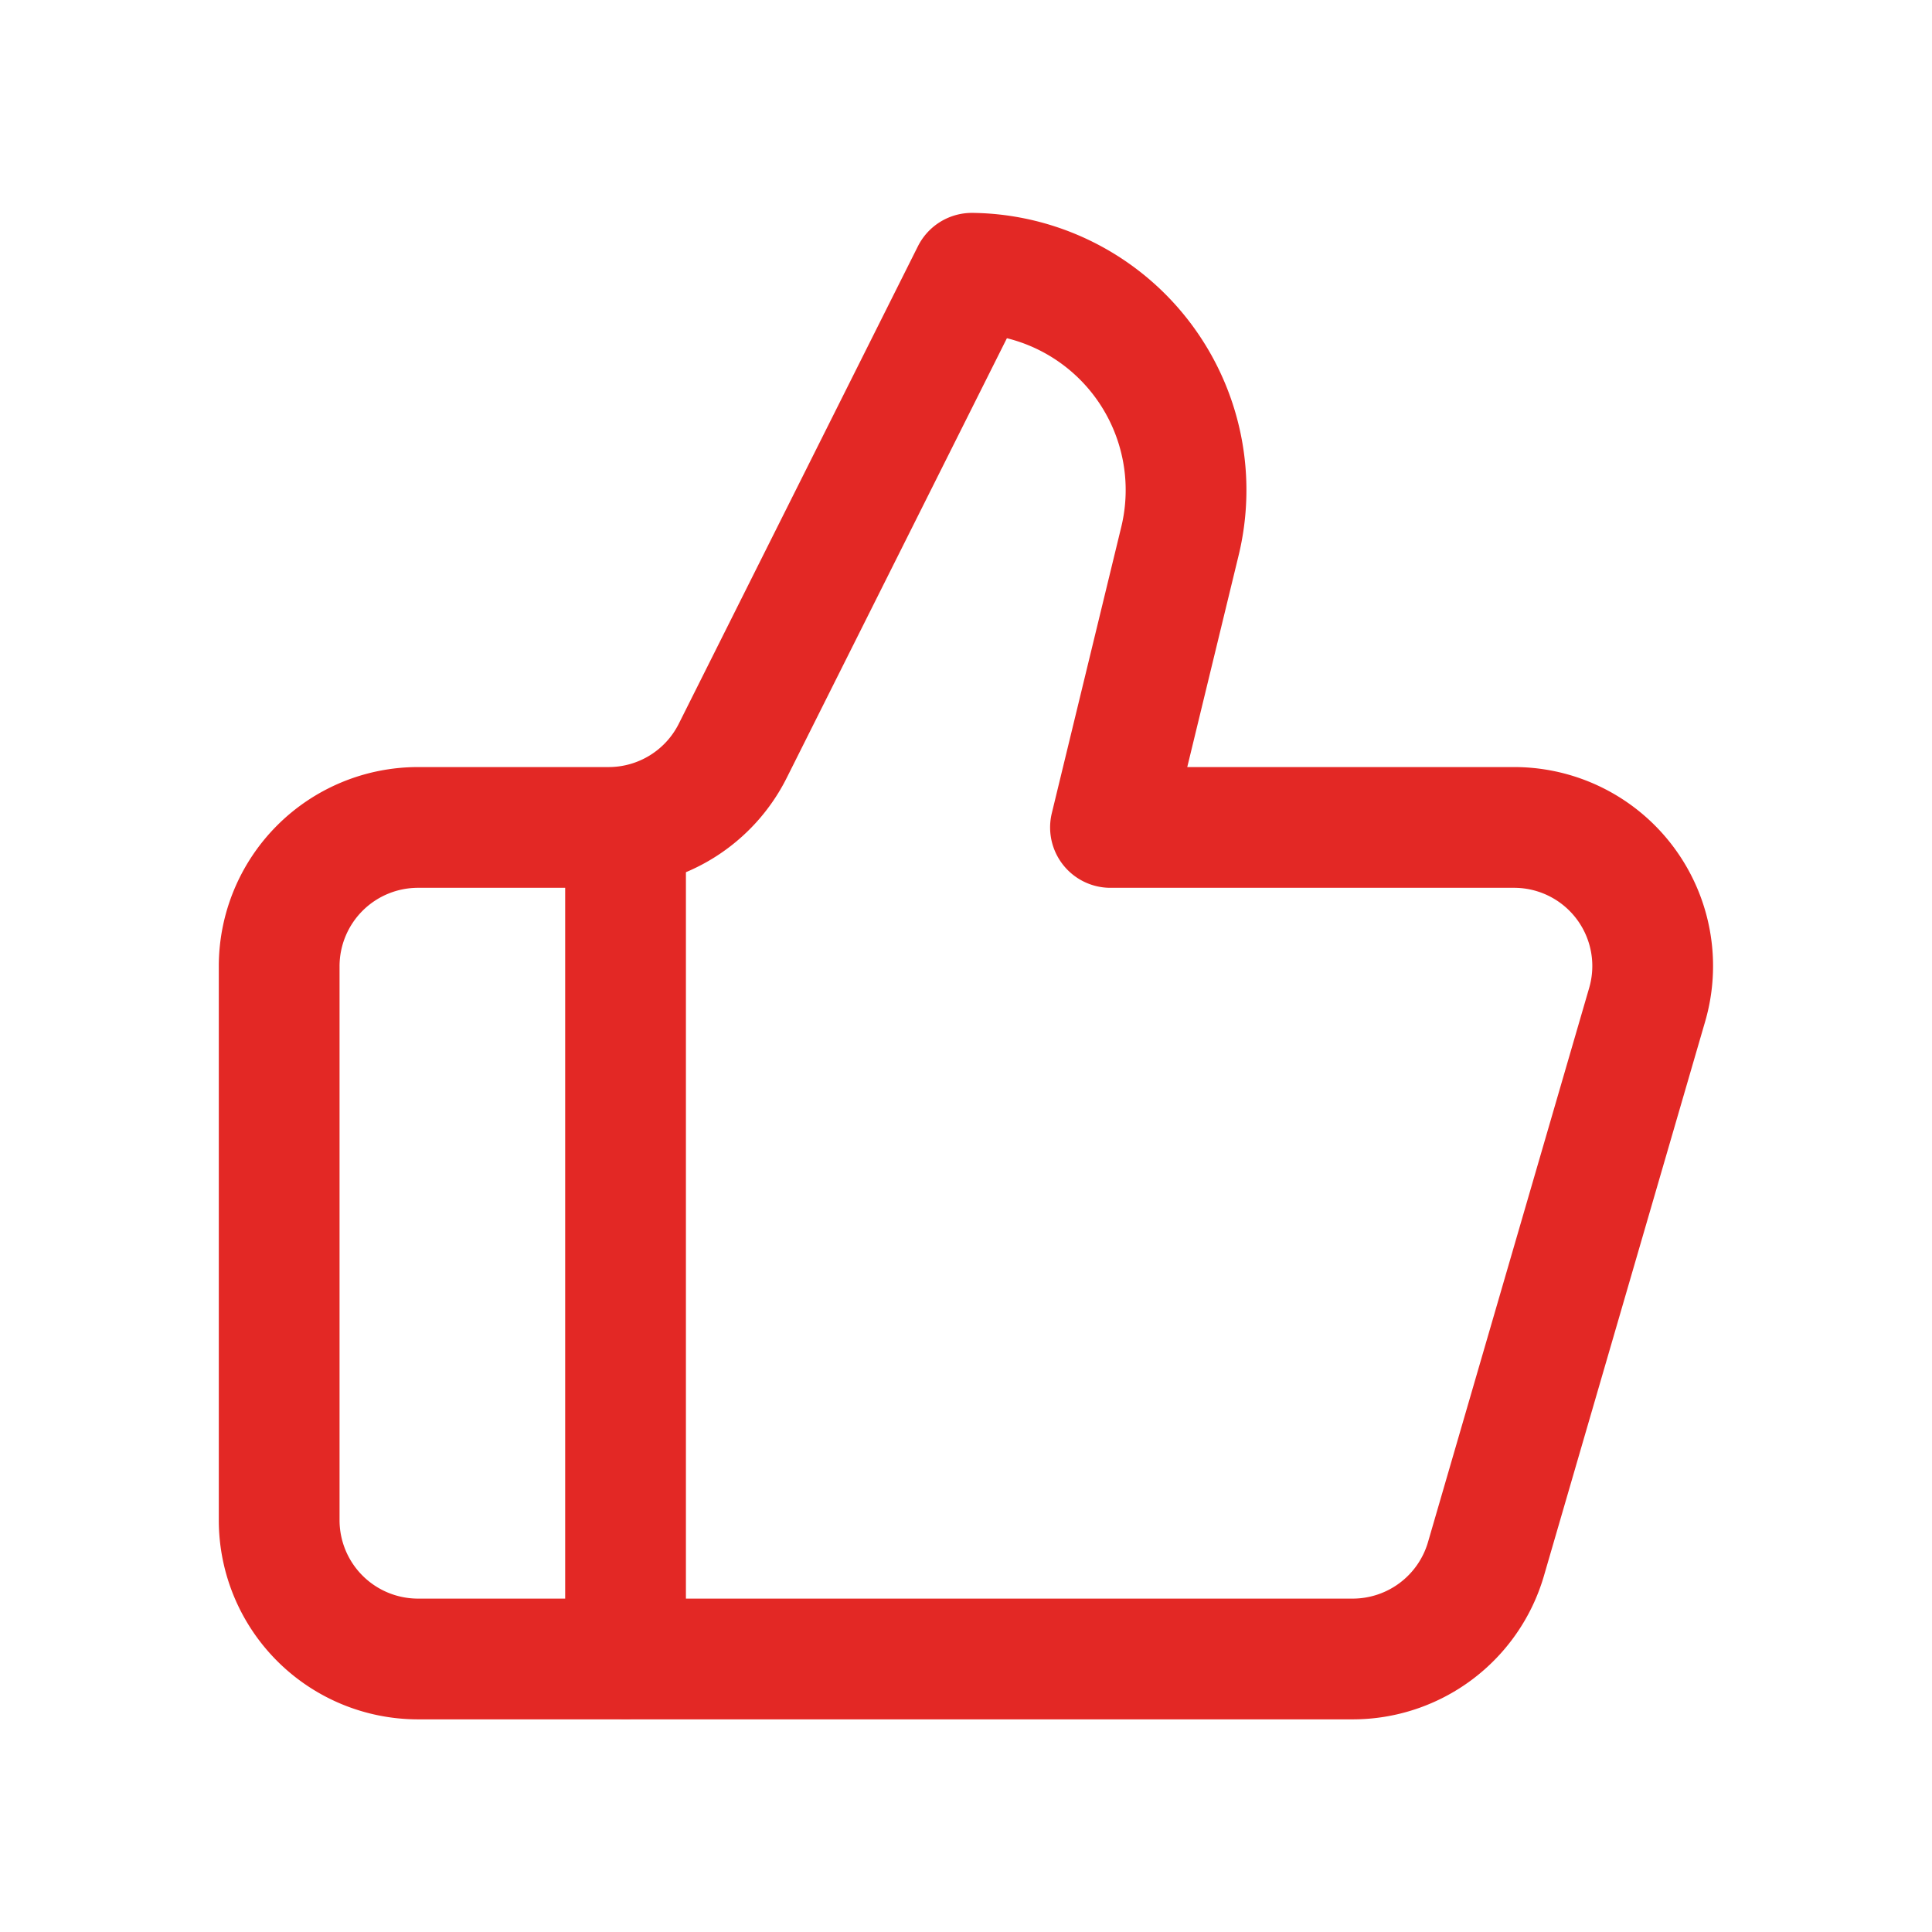 <svg xmlns="http://www.w3.org/2000/svg" xmlns:xlink="http://www.w3.org/1999/xlink" width="32" height="32" viewBox="0 0 32 32">
  <defs>
    <clipPath id="clip-path">
      <rect id="Rectangle_1173" data-name="Rectangle 1173" width="32" height="32" transform="translate(35 2770)" fill="#fff" stroke="#e32825" stroke-width="2"/>
    </clipPath>
  </defs>
  <g id="Mask_Group_443" data-name="Mask Group 443" transform="translate(-35 -2770)" clip-path="url(#clip-path)">
    <g id="Group_1162" data-name="Group 1162" transform="translate(37.624 2772.526)">
      <path id="Path_2927" data-name="Path 2927" d="M7,10V23.768" transform="translate(0.737 1.179)" fill="none" stroke="#e32825" stroke-linecap="round" stroke-linejoin="round" stroke-width="2"/>
      <path id="Path_2928" data-name="Path 2928" d="M16.916,6.452l-1.147,4.727h6.689a2.295,2.295,0,0,1,2.2,2.937L21.987,23.3a2.3,2.3,0,0,1-2.2,1.652H4.295A2.3,2.3,0,0,1,2,22.653V13.474a2.3,2.3,0,0,1,2.295-2.295H7.461A2.3,2.3,0,0,0,9.515,9.905L13.474,2a3.591,3.591,0,0,1,3.442,4.452Z" fill="none" stroke="#e32825" stroke-linecap="round" stroke-linejoin="round" stroke-width="2"/>
    </g>
  </g>
</svg>
